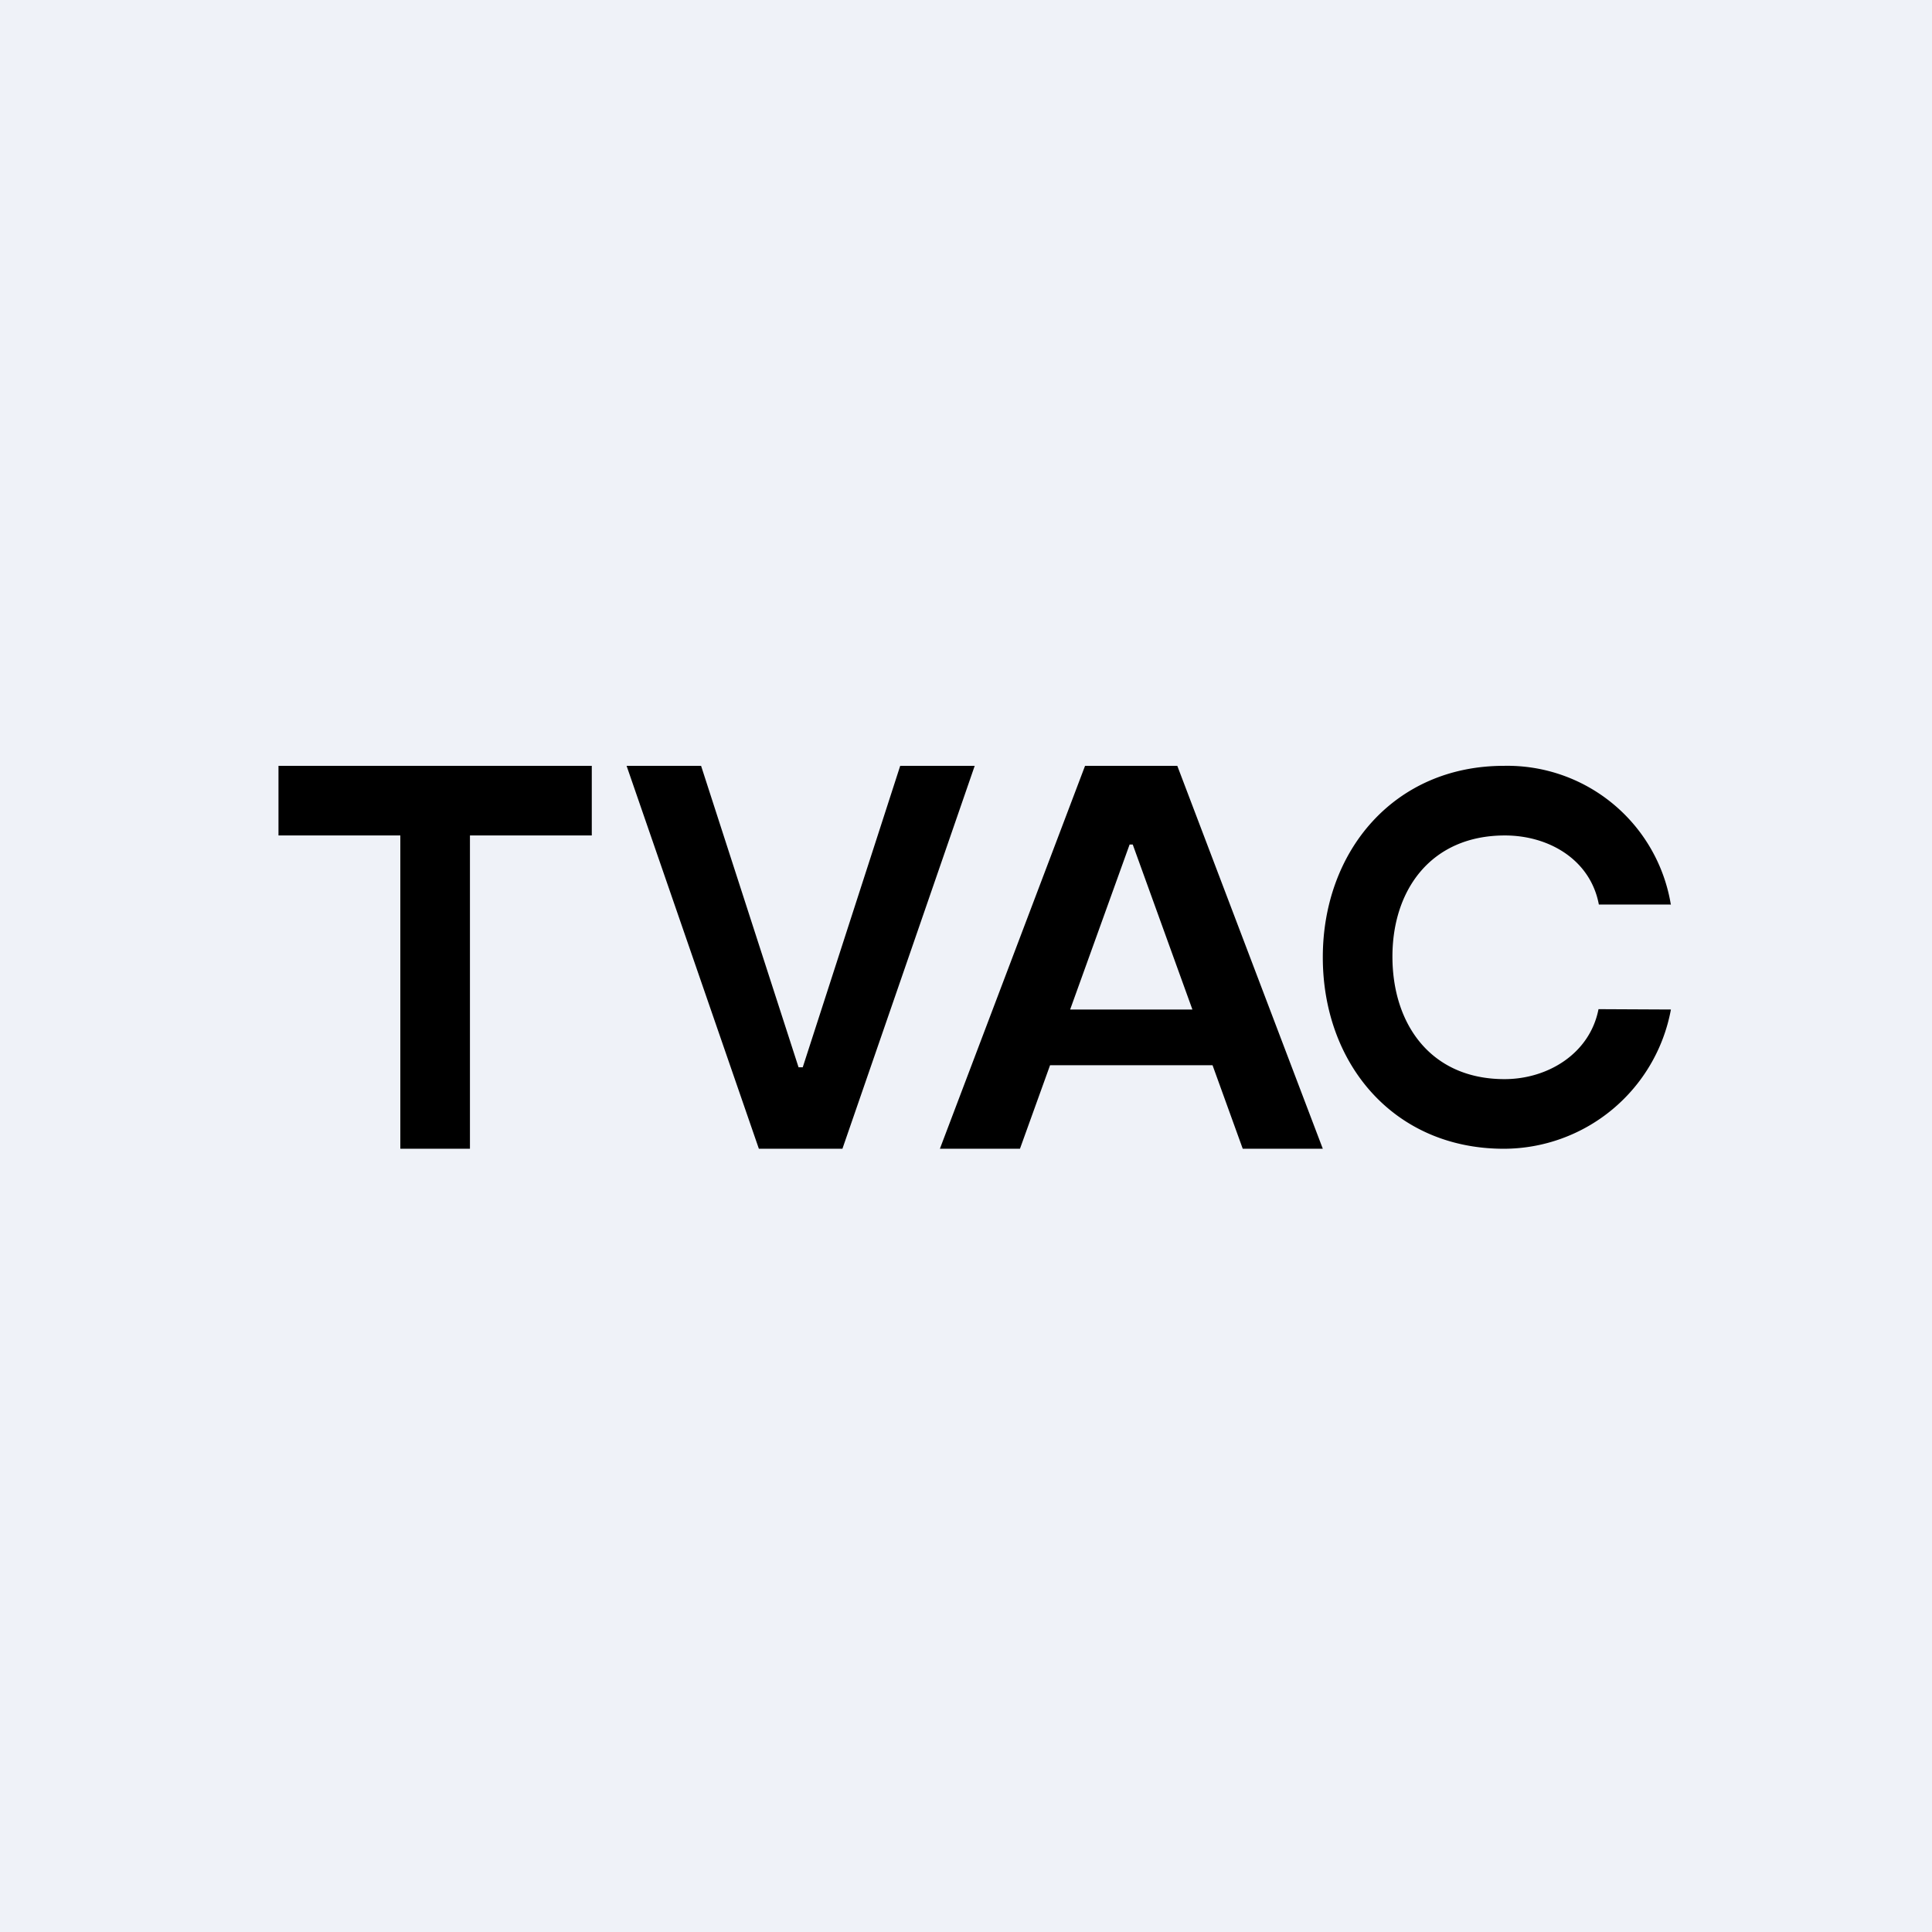 <?xml version="1.0" encoding="UTF-8"?>
<!-- generated by Finnhub -->
<svg viewBox="0 0 55.5 55.5" xmlns="http://www.w3.org/2000/svg">
<path d="M 0,0 H 55.5 V 55.5 H 0 Z" fill="rgb(239, 242, 248)"/>
<path d="M 47.99,25.985 H 45.93 C 45.69,24.7 44.5,24 43.23,24 C 41.12,24 40,25.55 40,27.48 C 40,29.42 41.1,31 43.22,31 C 44.46,31 45.67,30.27 45.92,28.99 L 48,29 A 4.89,4.89 0 0,1 43.2,33 C 40.04,33 38,30.56 38,27.5 C 38,24.45 40.05,22 43.2,22 A 4.76,4.76 0 0,1 48,26 Z M 29.3,33 H 27 L 31.17,22 H 33.82 L 38,33 H 35.7 L 32.54,24.26 H 32.45 L 29.3,33 Z M 29.37,29 H 35.62 V 30.6 H 29.37 V 29 Z M 20.14,22 L 22.94,30.66 H 23.06 L 25.86,22 H 28 L 24.2,33 H 21.8 L 18,22 H 20.14 Z M 8,24 V 22 H 17 V 24 H 13.5 V 33 H 11.5 V 24 H 8 Z"/>
</svg>
